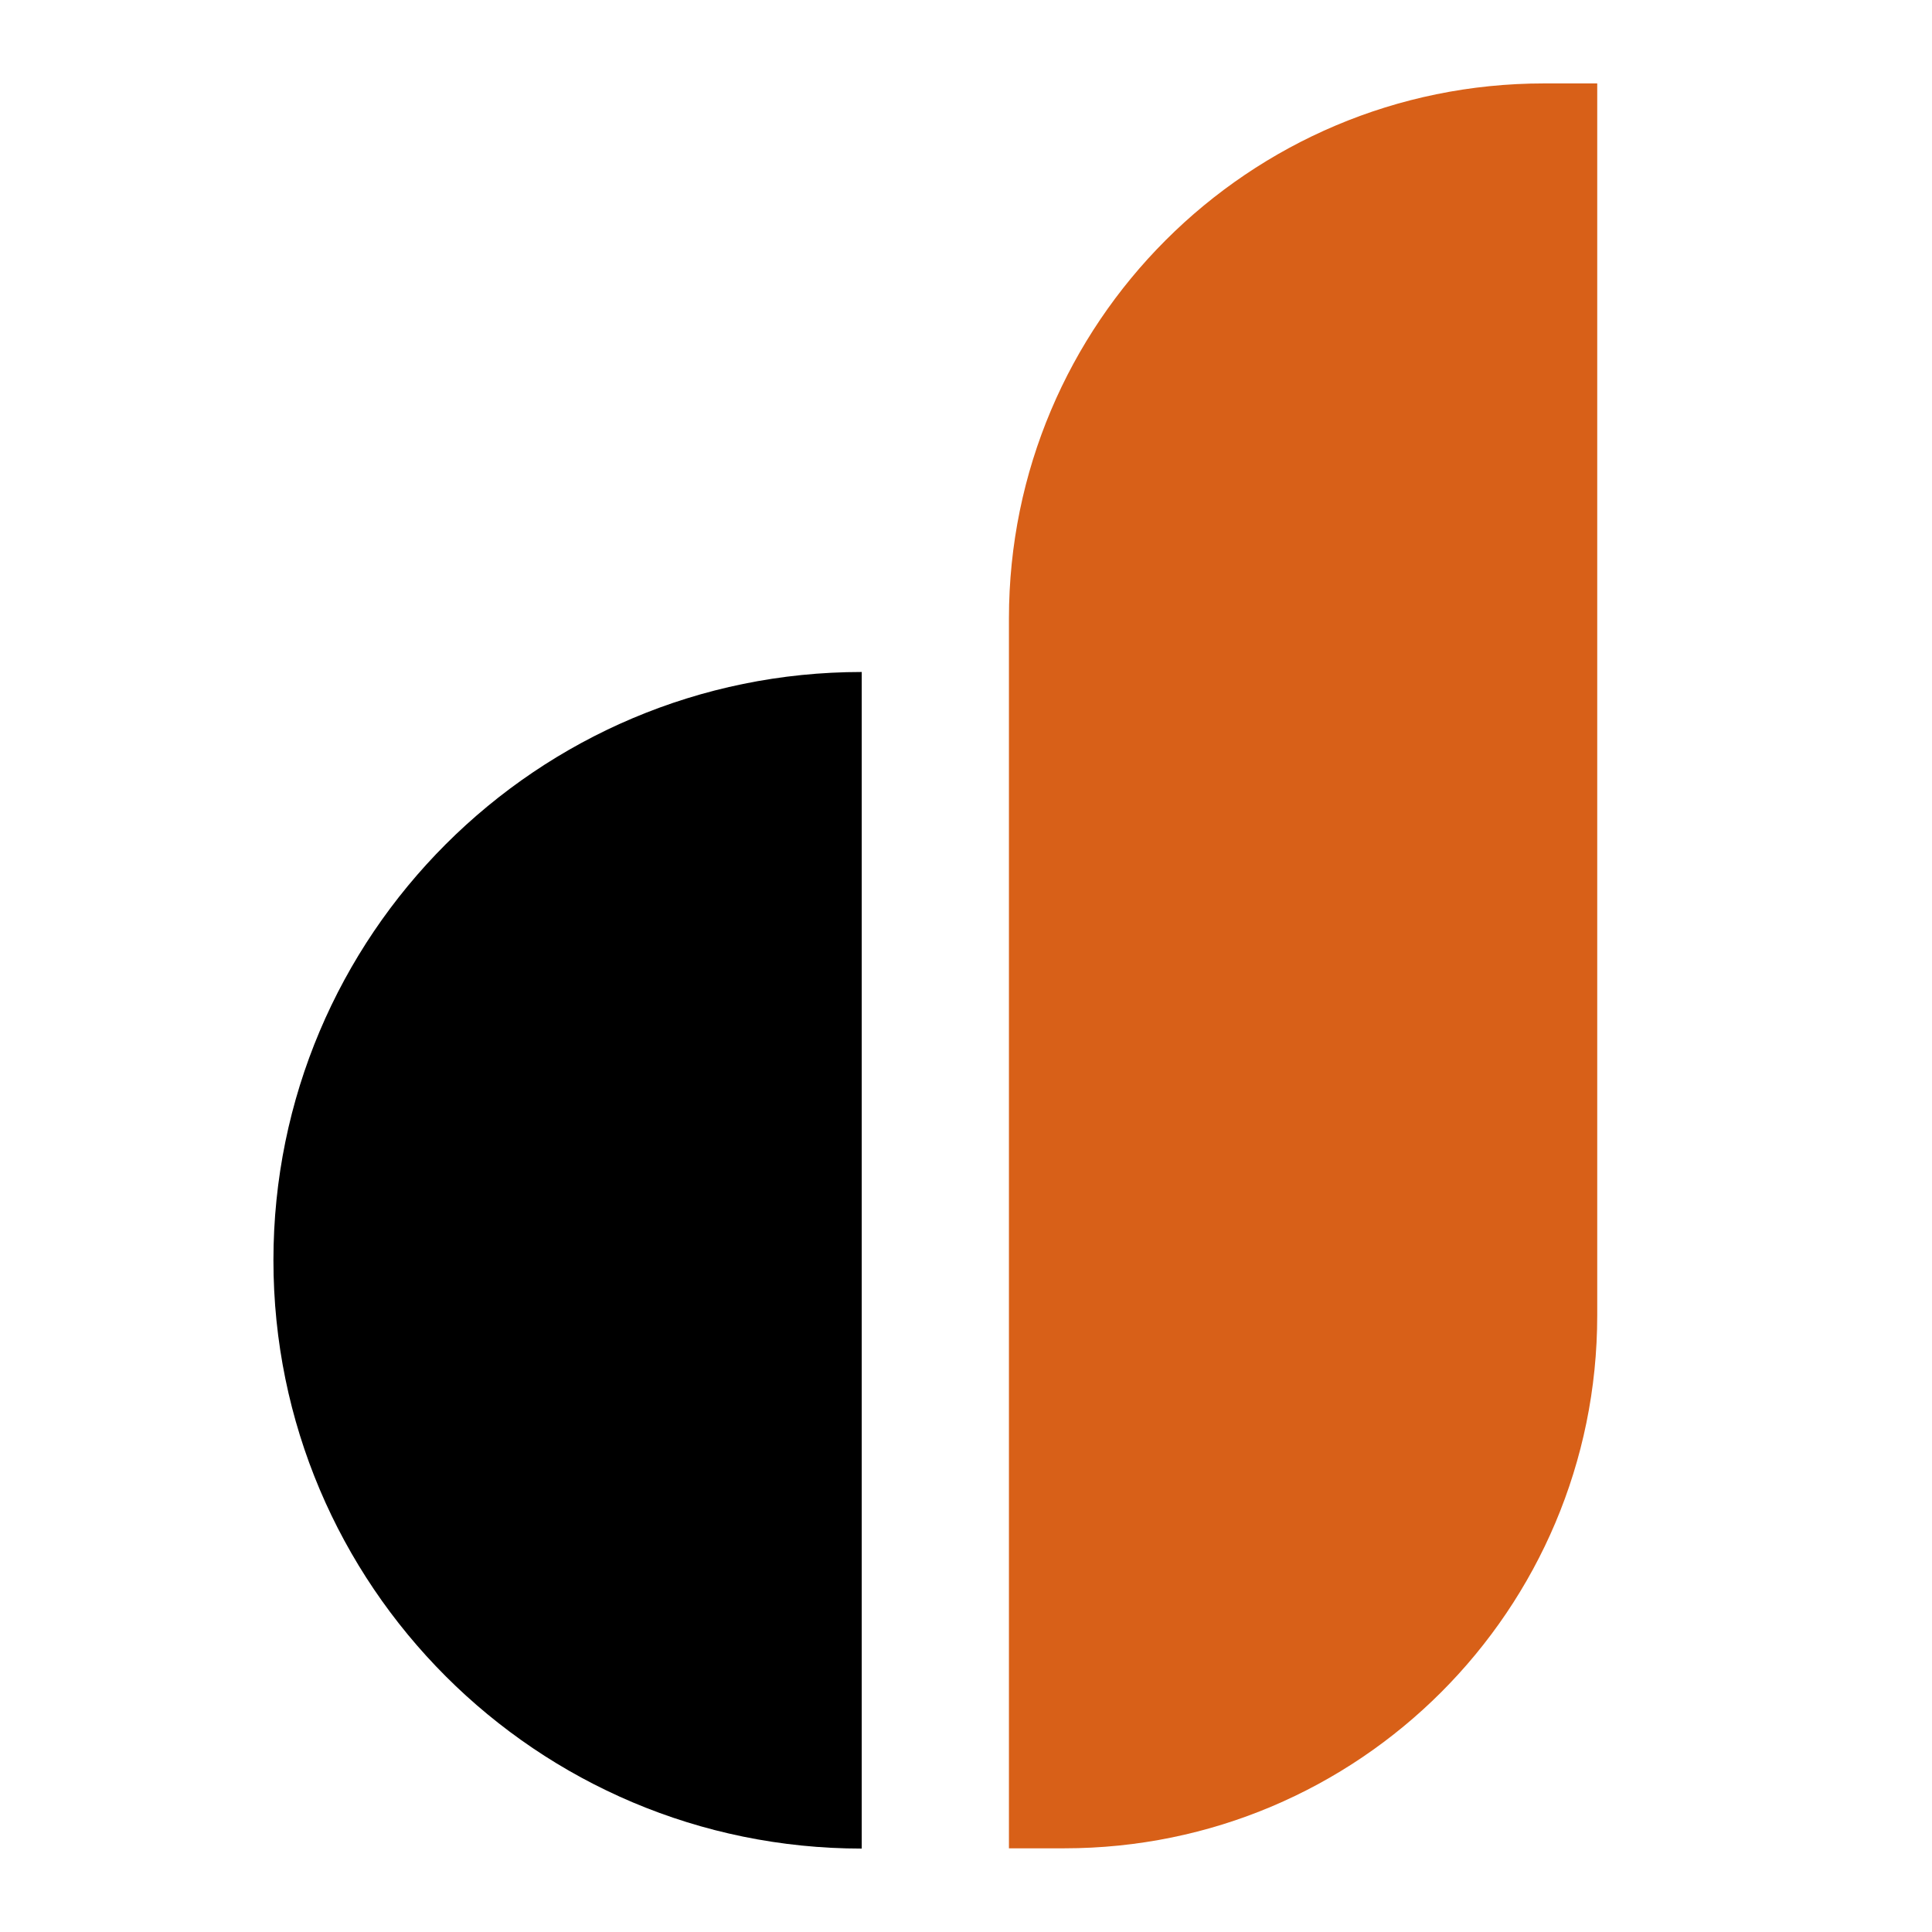 <svg xmlns="http://www.w3.org/2000/svg" xmlns:i="http://ns.adobe.com/AdobeIllustrator/10.0/" id="Ebene_1" viewBox="0 0 70.87 70.87"><defs><style>      .st0 {        fill: #d86018;      }    </style></defs><path d="M31.61,67.81c-11.92,0-21.58-9.66-21.58-21.58s9.66-21.58,21.58-21.58v43.16Z"></path><path class="st0" d="M56.64,3.06h1.95v45.19c0,10.8-8.75,19.55-19.55,19.55h-2.03V22.69c0-10.84,8.79-19.63,19.63-19.63Z"></path></svg>